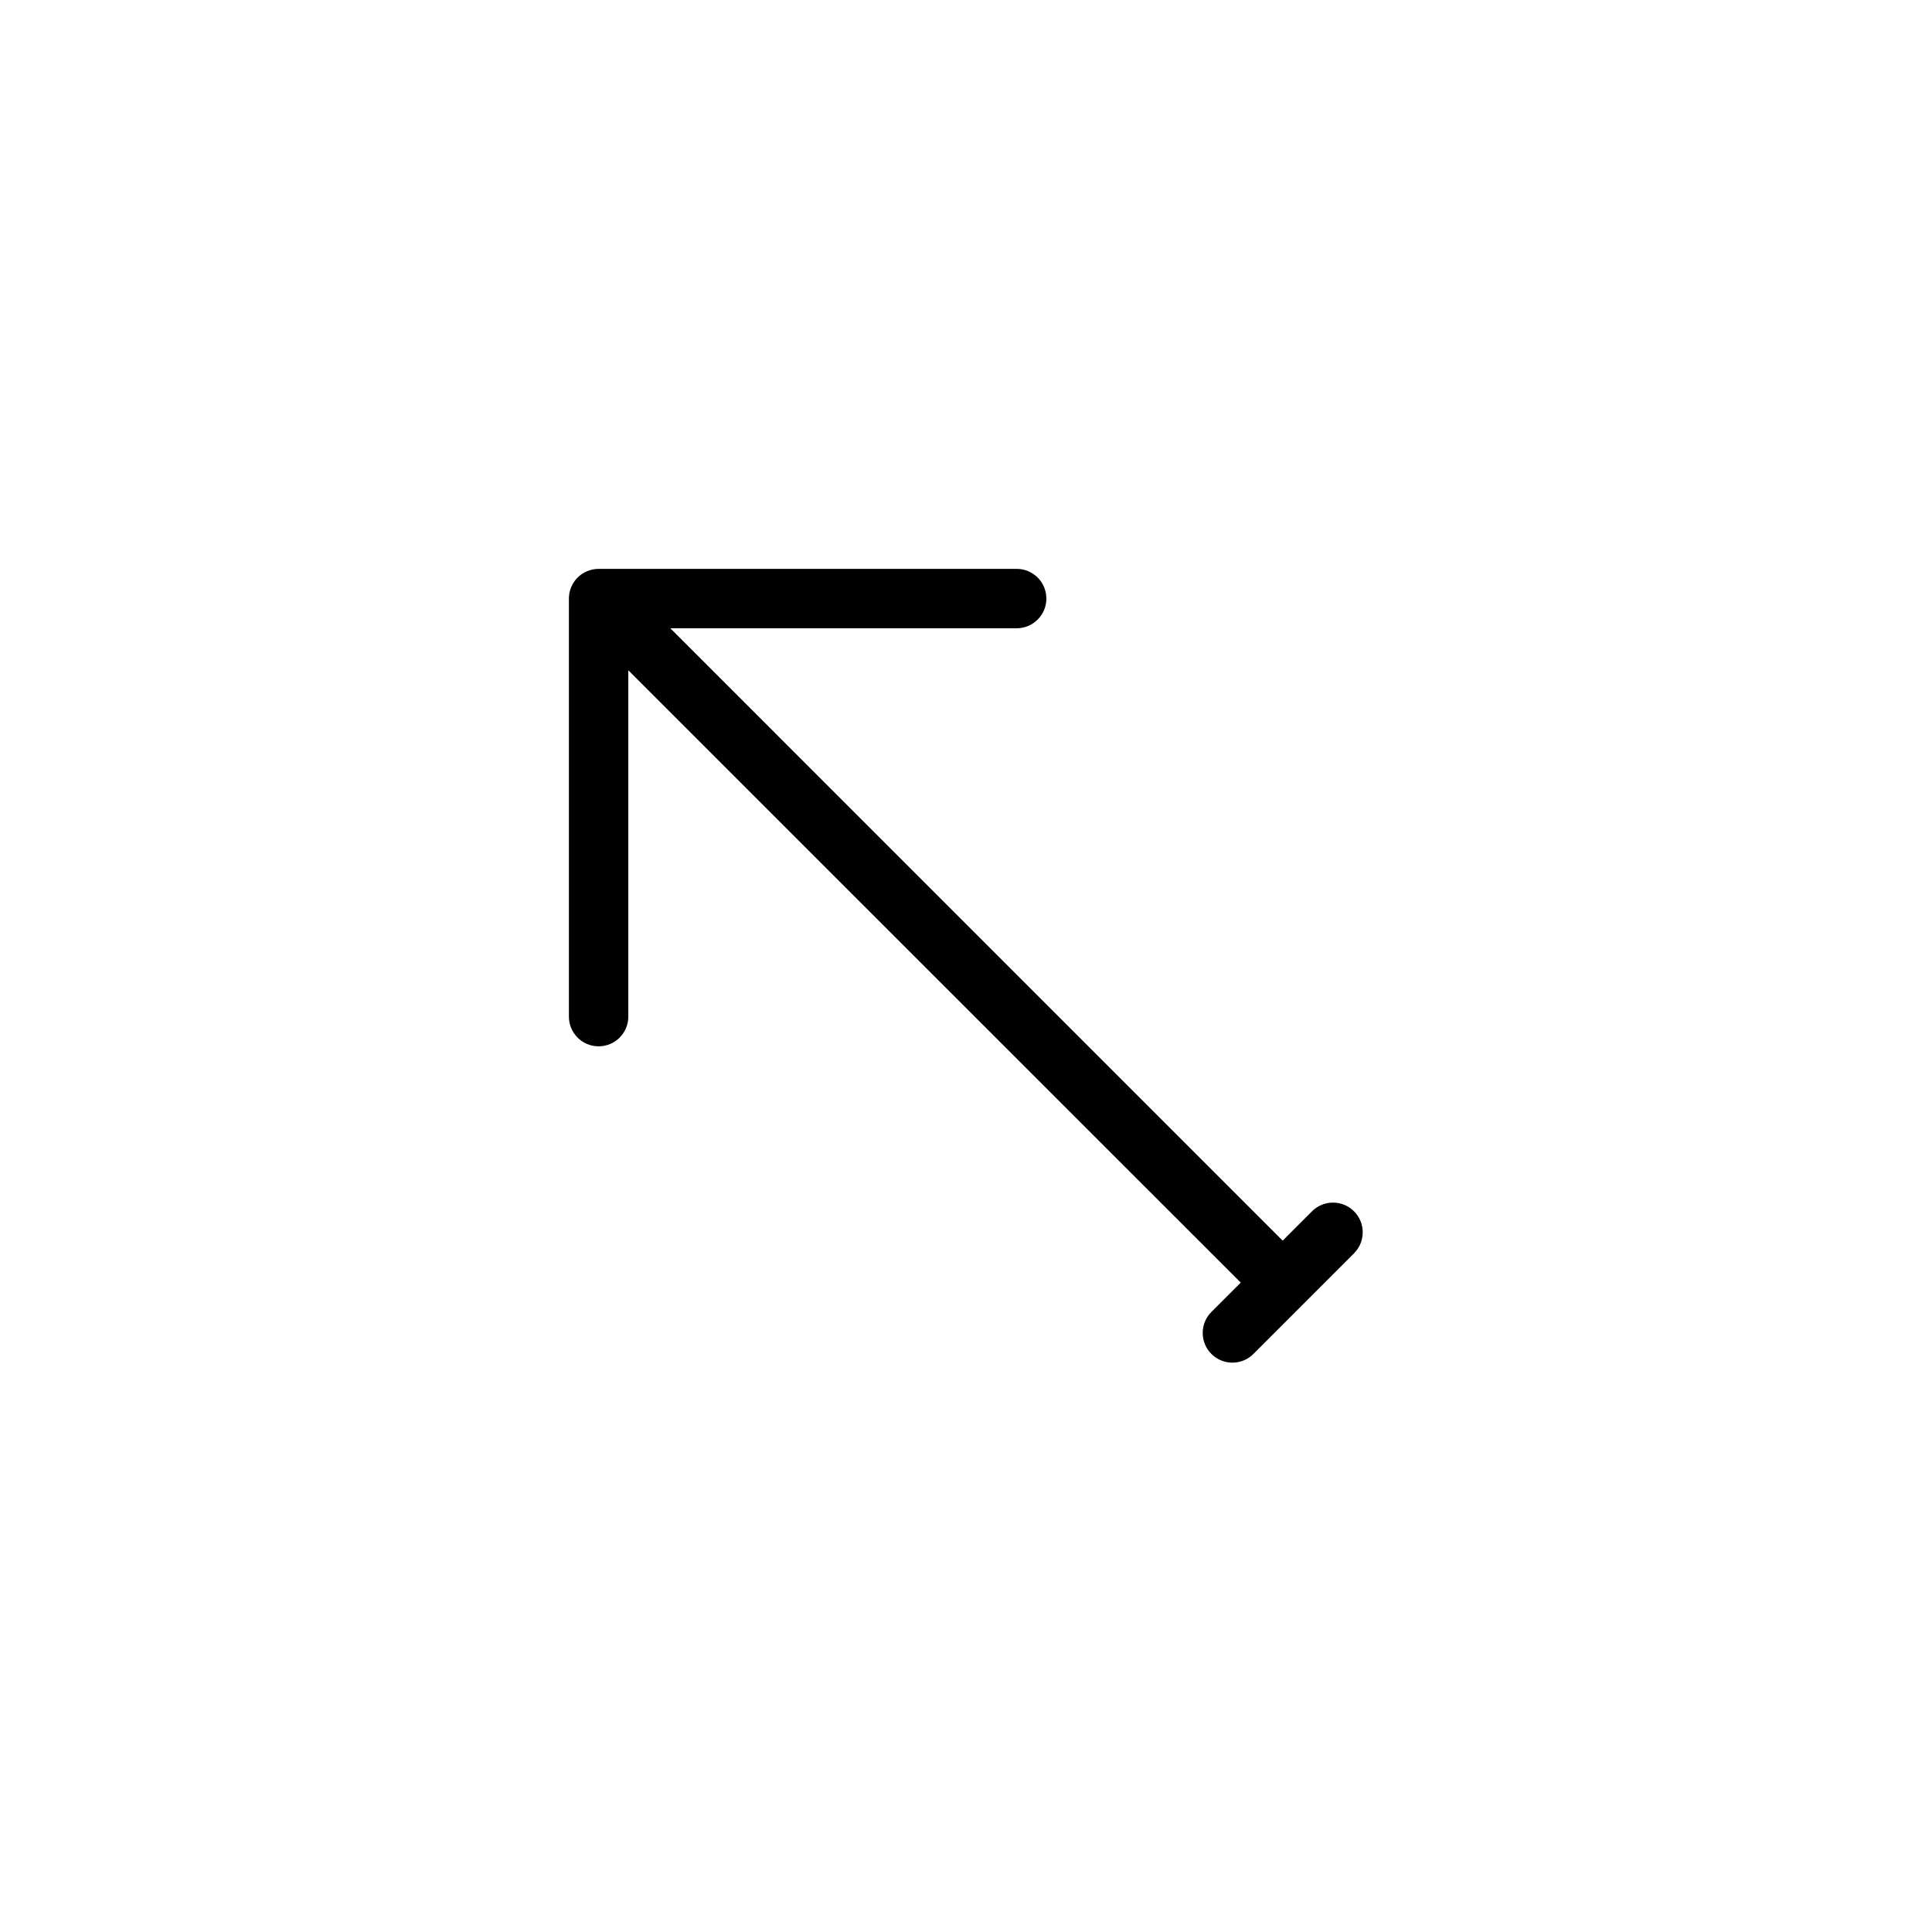<?xml version="1.0" encoding="UTF-8"?>
<!-- Uploaded to: ICON Repo, www.svgrepo.com, Generator: ICON Repo Mixer Tools -->
<svg fill="#000000" width="800px" height="800px" version="1.1" viewBox="144 144 512 512" xmlns="http://www.w3.org/2000/svg">
 <path d="m502.93 476.05-26.859 26.859c-3.09 2.984-8 2.941-11.035-0.098-3.035-3.035-3.078-7.945-0.098-11.035l7.871-7.871-162.3-162.27v91.781c0 4.348-3.523 7.871-7.871 7.871-4.348 0-7.871-3.523-7.871-7.871v-110.79c0.004-3.184 1.922-6.051 4.863-7.266 0.953-0.398 1.977-0.602 3.008-0.605h110.79c4.348 0 7.871 3.523 7.871 7.871 0 4.348-3.523 7.871-7.871 7.871h-91.789l162.28 162.29 7.871-7.871v-0.004c3.09-2.981 8-2.941 11.035 0.098 3.039 3.035 3.082 7.945 0.098 11.035z"/>
</svg>